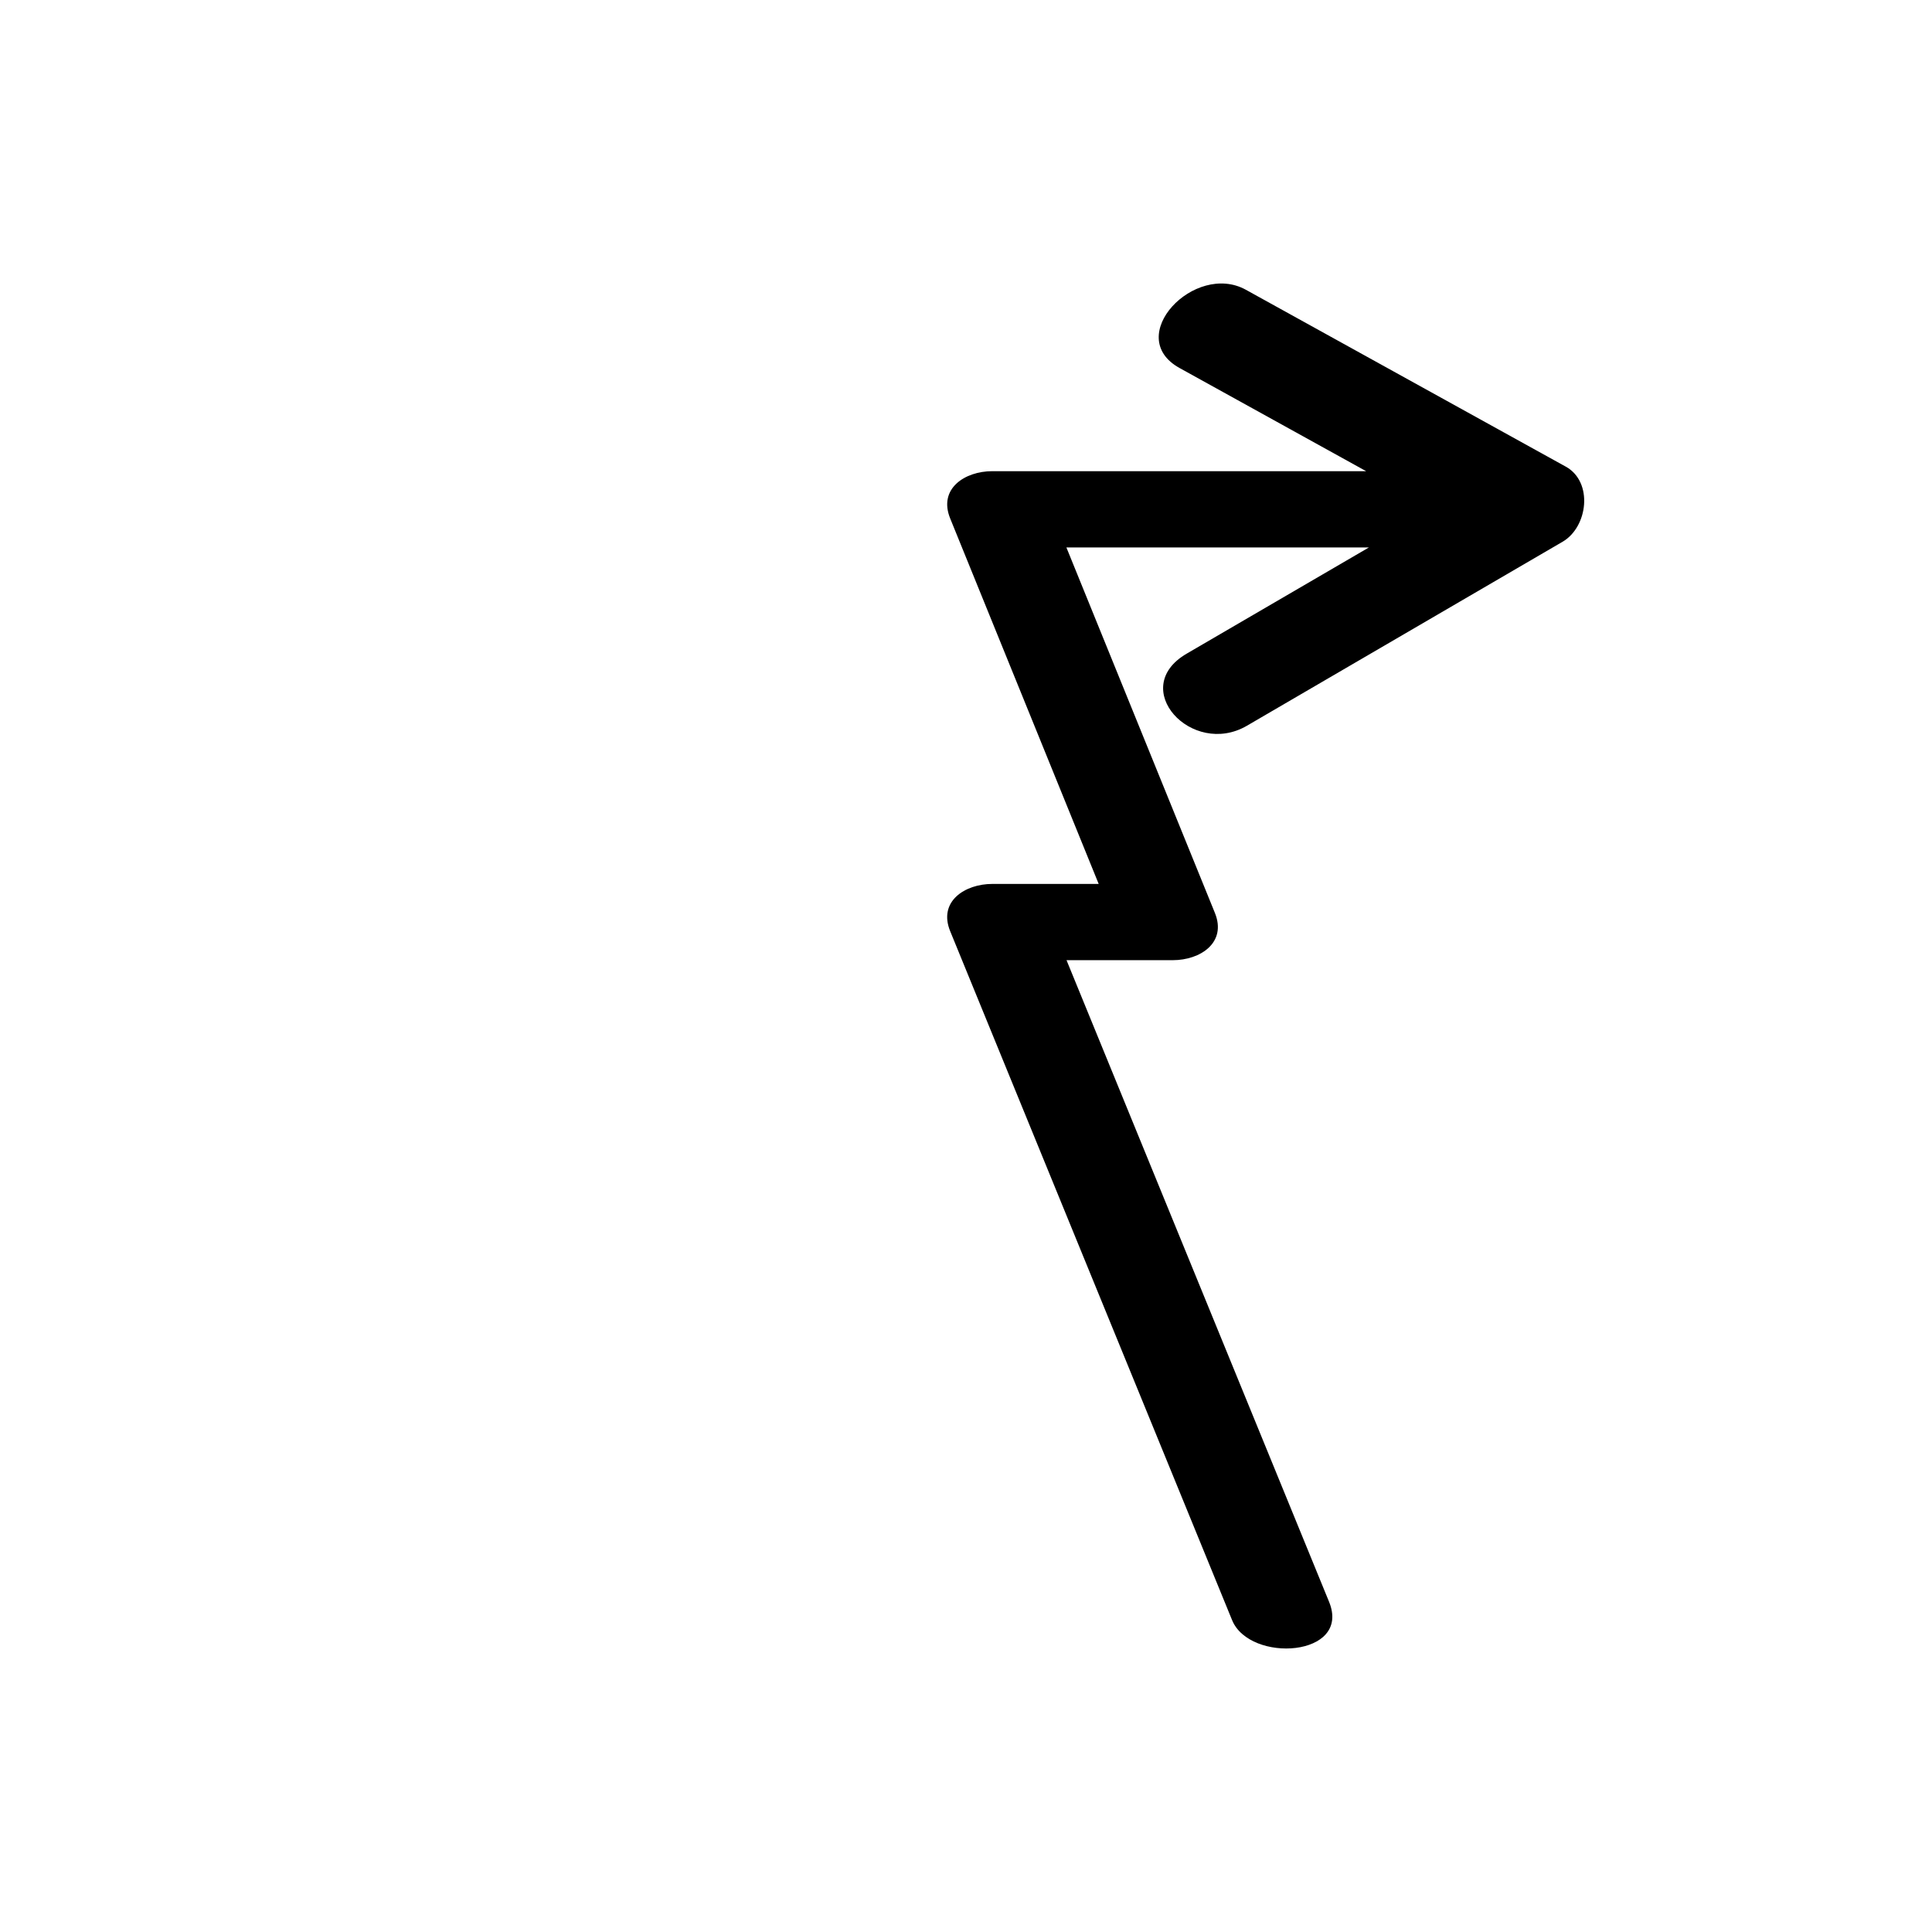 <?xml version="1.0" encoding="UTF-8"?>
<!-- Uploaded to: SVG Repo, www.svgrepo.com, Generator: SVG Repo Mixer Tools -->
<svg fill="#000000" width="800px" height="800px" version="1.1" viewBox="144 144 512 512" xmlns="http://www.w3.org/2000/svg">
 <path d="m558.92 267.65c-28.25-15.621-56.5-31.238-84.754-46.859-13.586-7.512-32.621 12.414-17.57 20.738 16.48 9.113 32.965 18.227 49.445 27.34h-99.078c-7.281 0-14.363 4.637-11.152 12.535 13.117 32.281 26.234 64.566 39.352 96.848h-28.199c-7.262 0-14.387 4.637-11.152 12.535 24.902 60.855 49.805 121.71 74.703 182.56 4.695 11.477 31.695 9.793 25.699-4.859-23.191-56.676-46.383-113.35-69.574-170.03h28.164c7.281 0 14.363-4.633 11.152-12.535-13.117-32.281-26.234-64.566-39.352-96.848h80.184c-16.102 9.387-32.207 18.773-48.312 28.156-15.68 9.137 1.406 27.586 15.965 19.102 27.891-16.258 55.781-32.512 83.672-48.77 6.695-3.898 8.188-15.836 0.809-19.918z"/>
</svg>